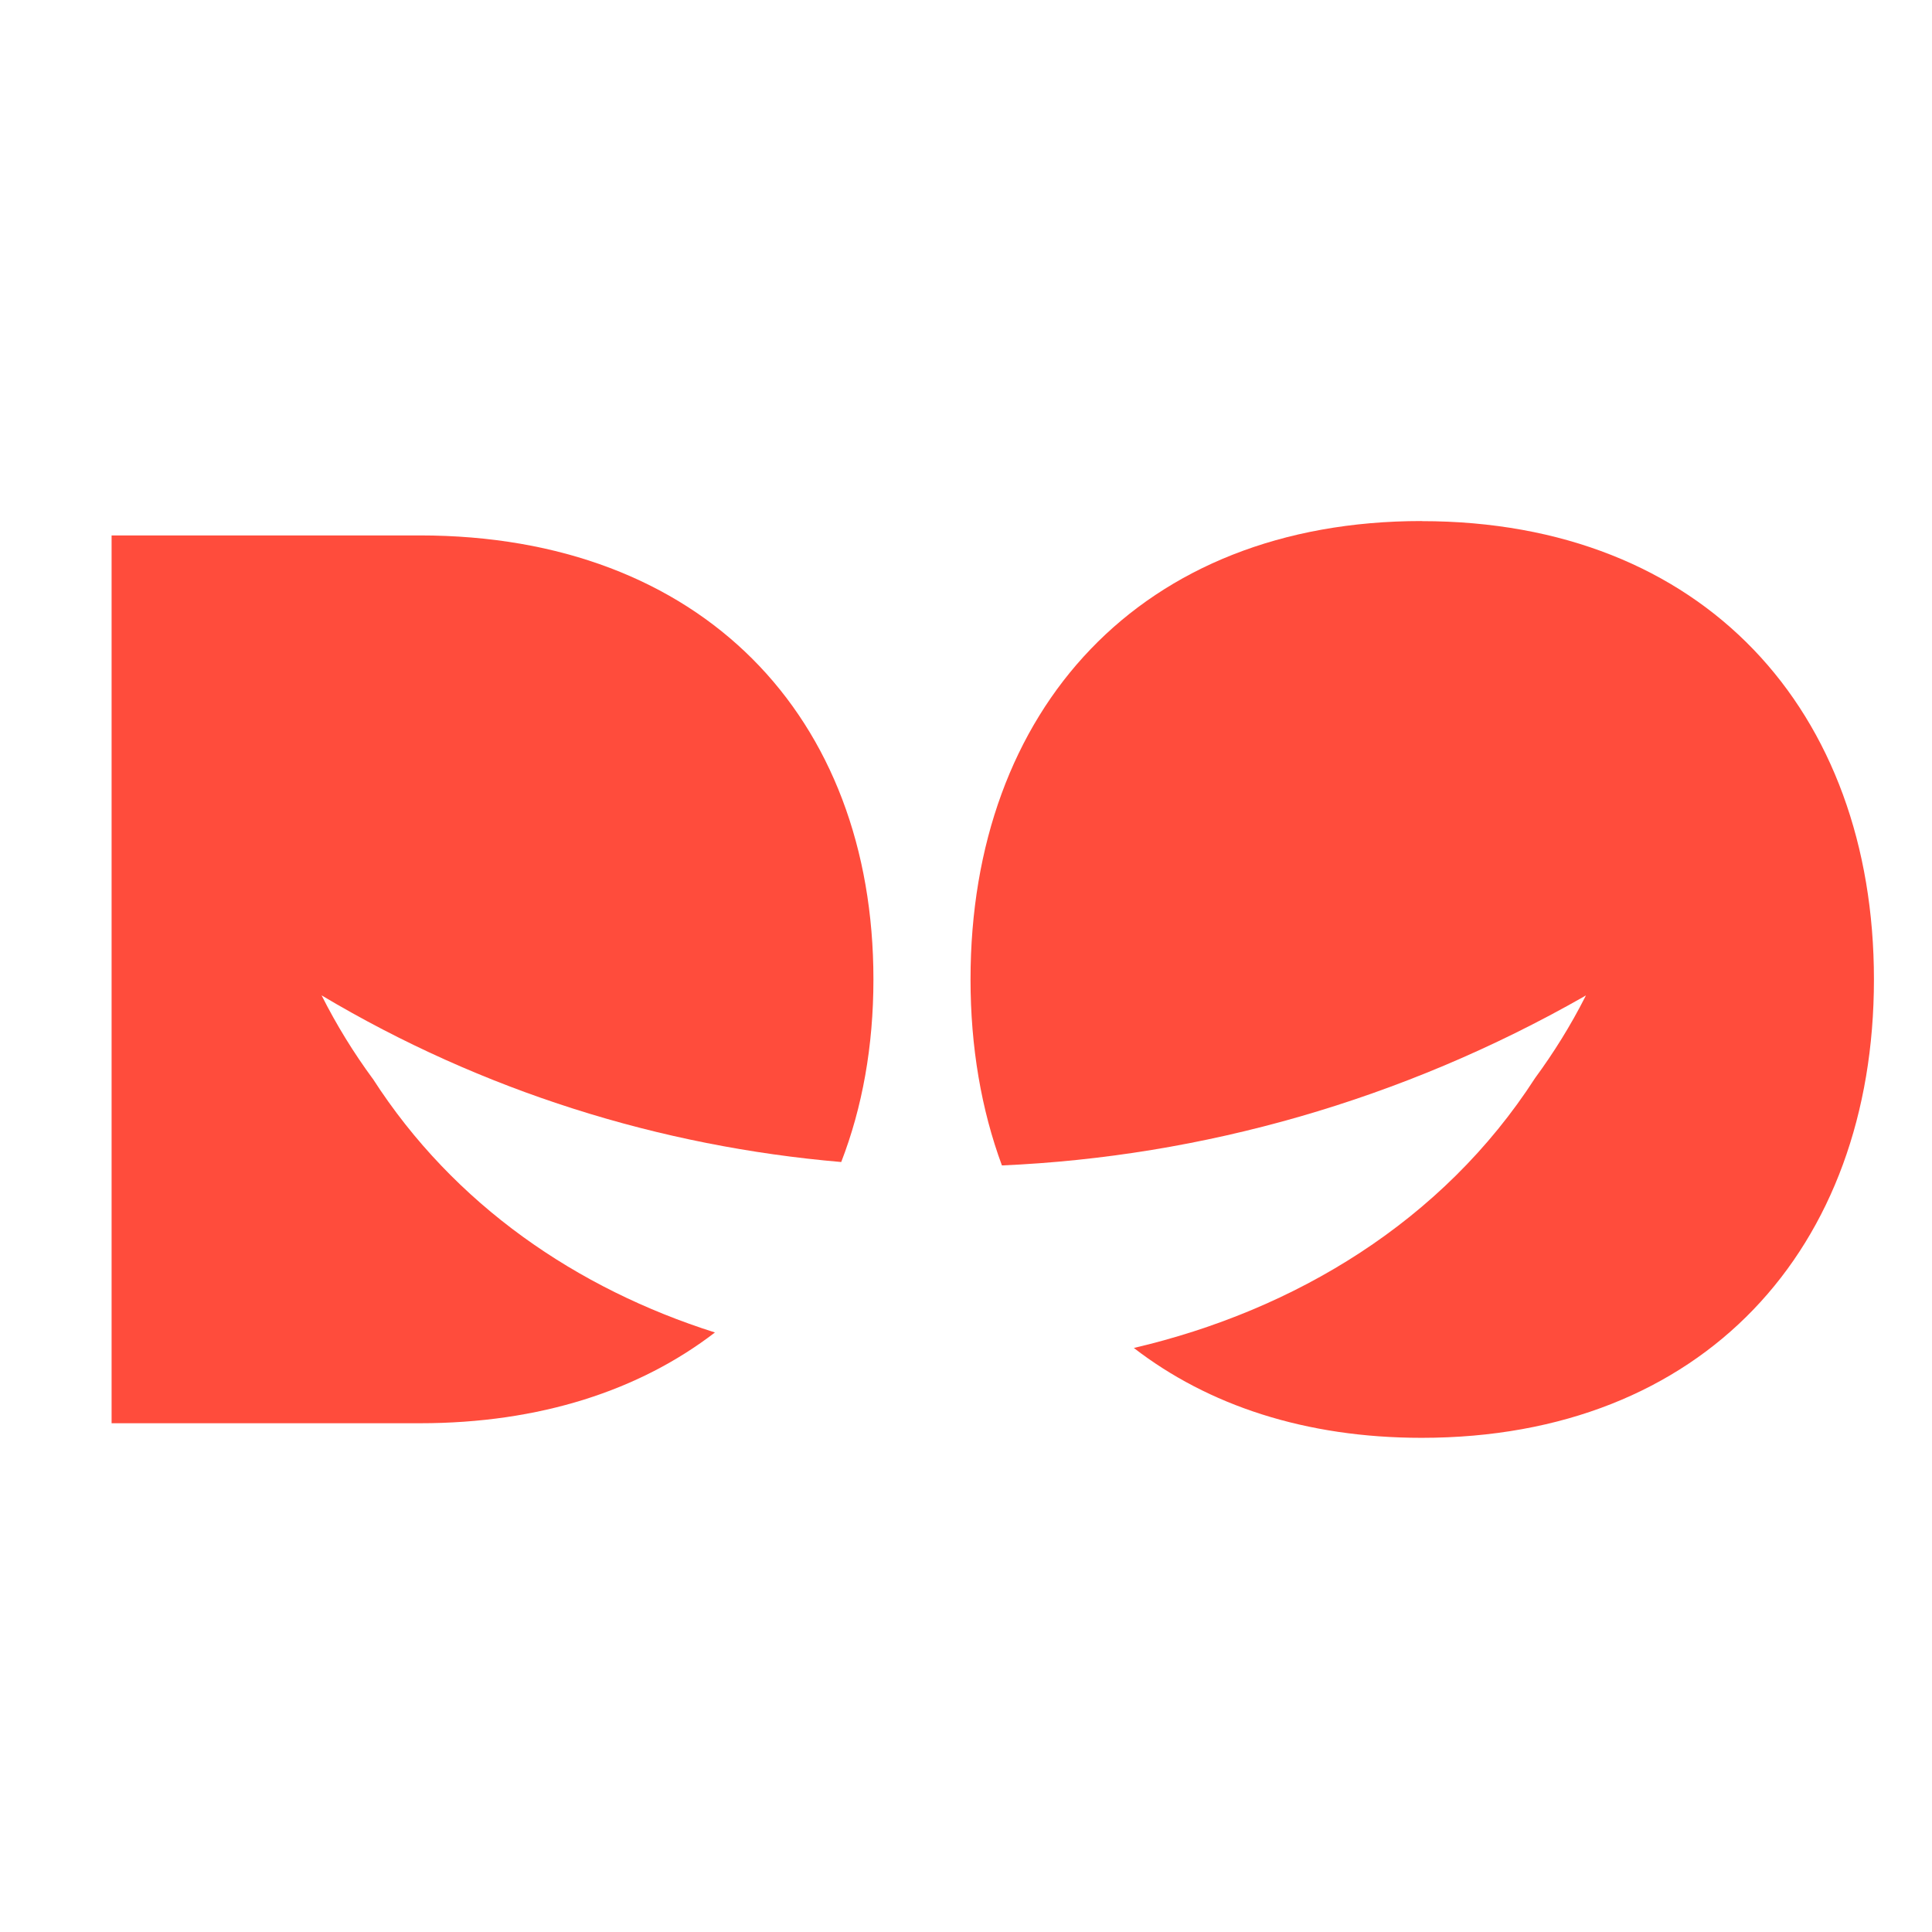 <?xml version="1.0" encoding="UTF-8"?>
<svg id="Layer_1" data-name="Layer 1" xmlns="http://www.w3.org/2000/svg" viewBox="0 0 192 192">
  <defs>
    <style>
      .cls-1 {
        fill: #ff4c3c;
        stroke-width: 0px;
      }
    </style>
  </defs>
  <path class="cls-1" d="m37.04,107.2c-1.89-2.57-3.59-5.32-5.08-8.28h0c16.01,9.54,33.66,15.02,51.64,16.56,2.1-5.42,3.2-11.52,3.2-18.15,0-26.11-17.05-44.12-45.07-44.12H11.09v88.23h30.64c11.92,0,21.84-3.27,29.32-9.02-13.69-4.34-25.92-12.65-34.01-25.23Z"/>
  <path class="cls-1" d="m141.28,51.78c-27.9,0-44.83,18.72-44.83,45.55,0,6.72,1.07,12.94,3.12,18.49,19.91-.87,39.77-6.49,57.84-16.78l.17-.11-.02.04.04-.03-.05.1c-1.46,2.88-3.14,5.57-4.99,8.09-9.19,14.25-23.88,23.09-39.88,26.83,7.37,5.69,17.04,8.93,28.6,8.93,28.02,0,44.95-18.84,44.95-45.55s-16.93-45.55-44.95-45.55Z"/>
</svg>